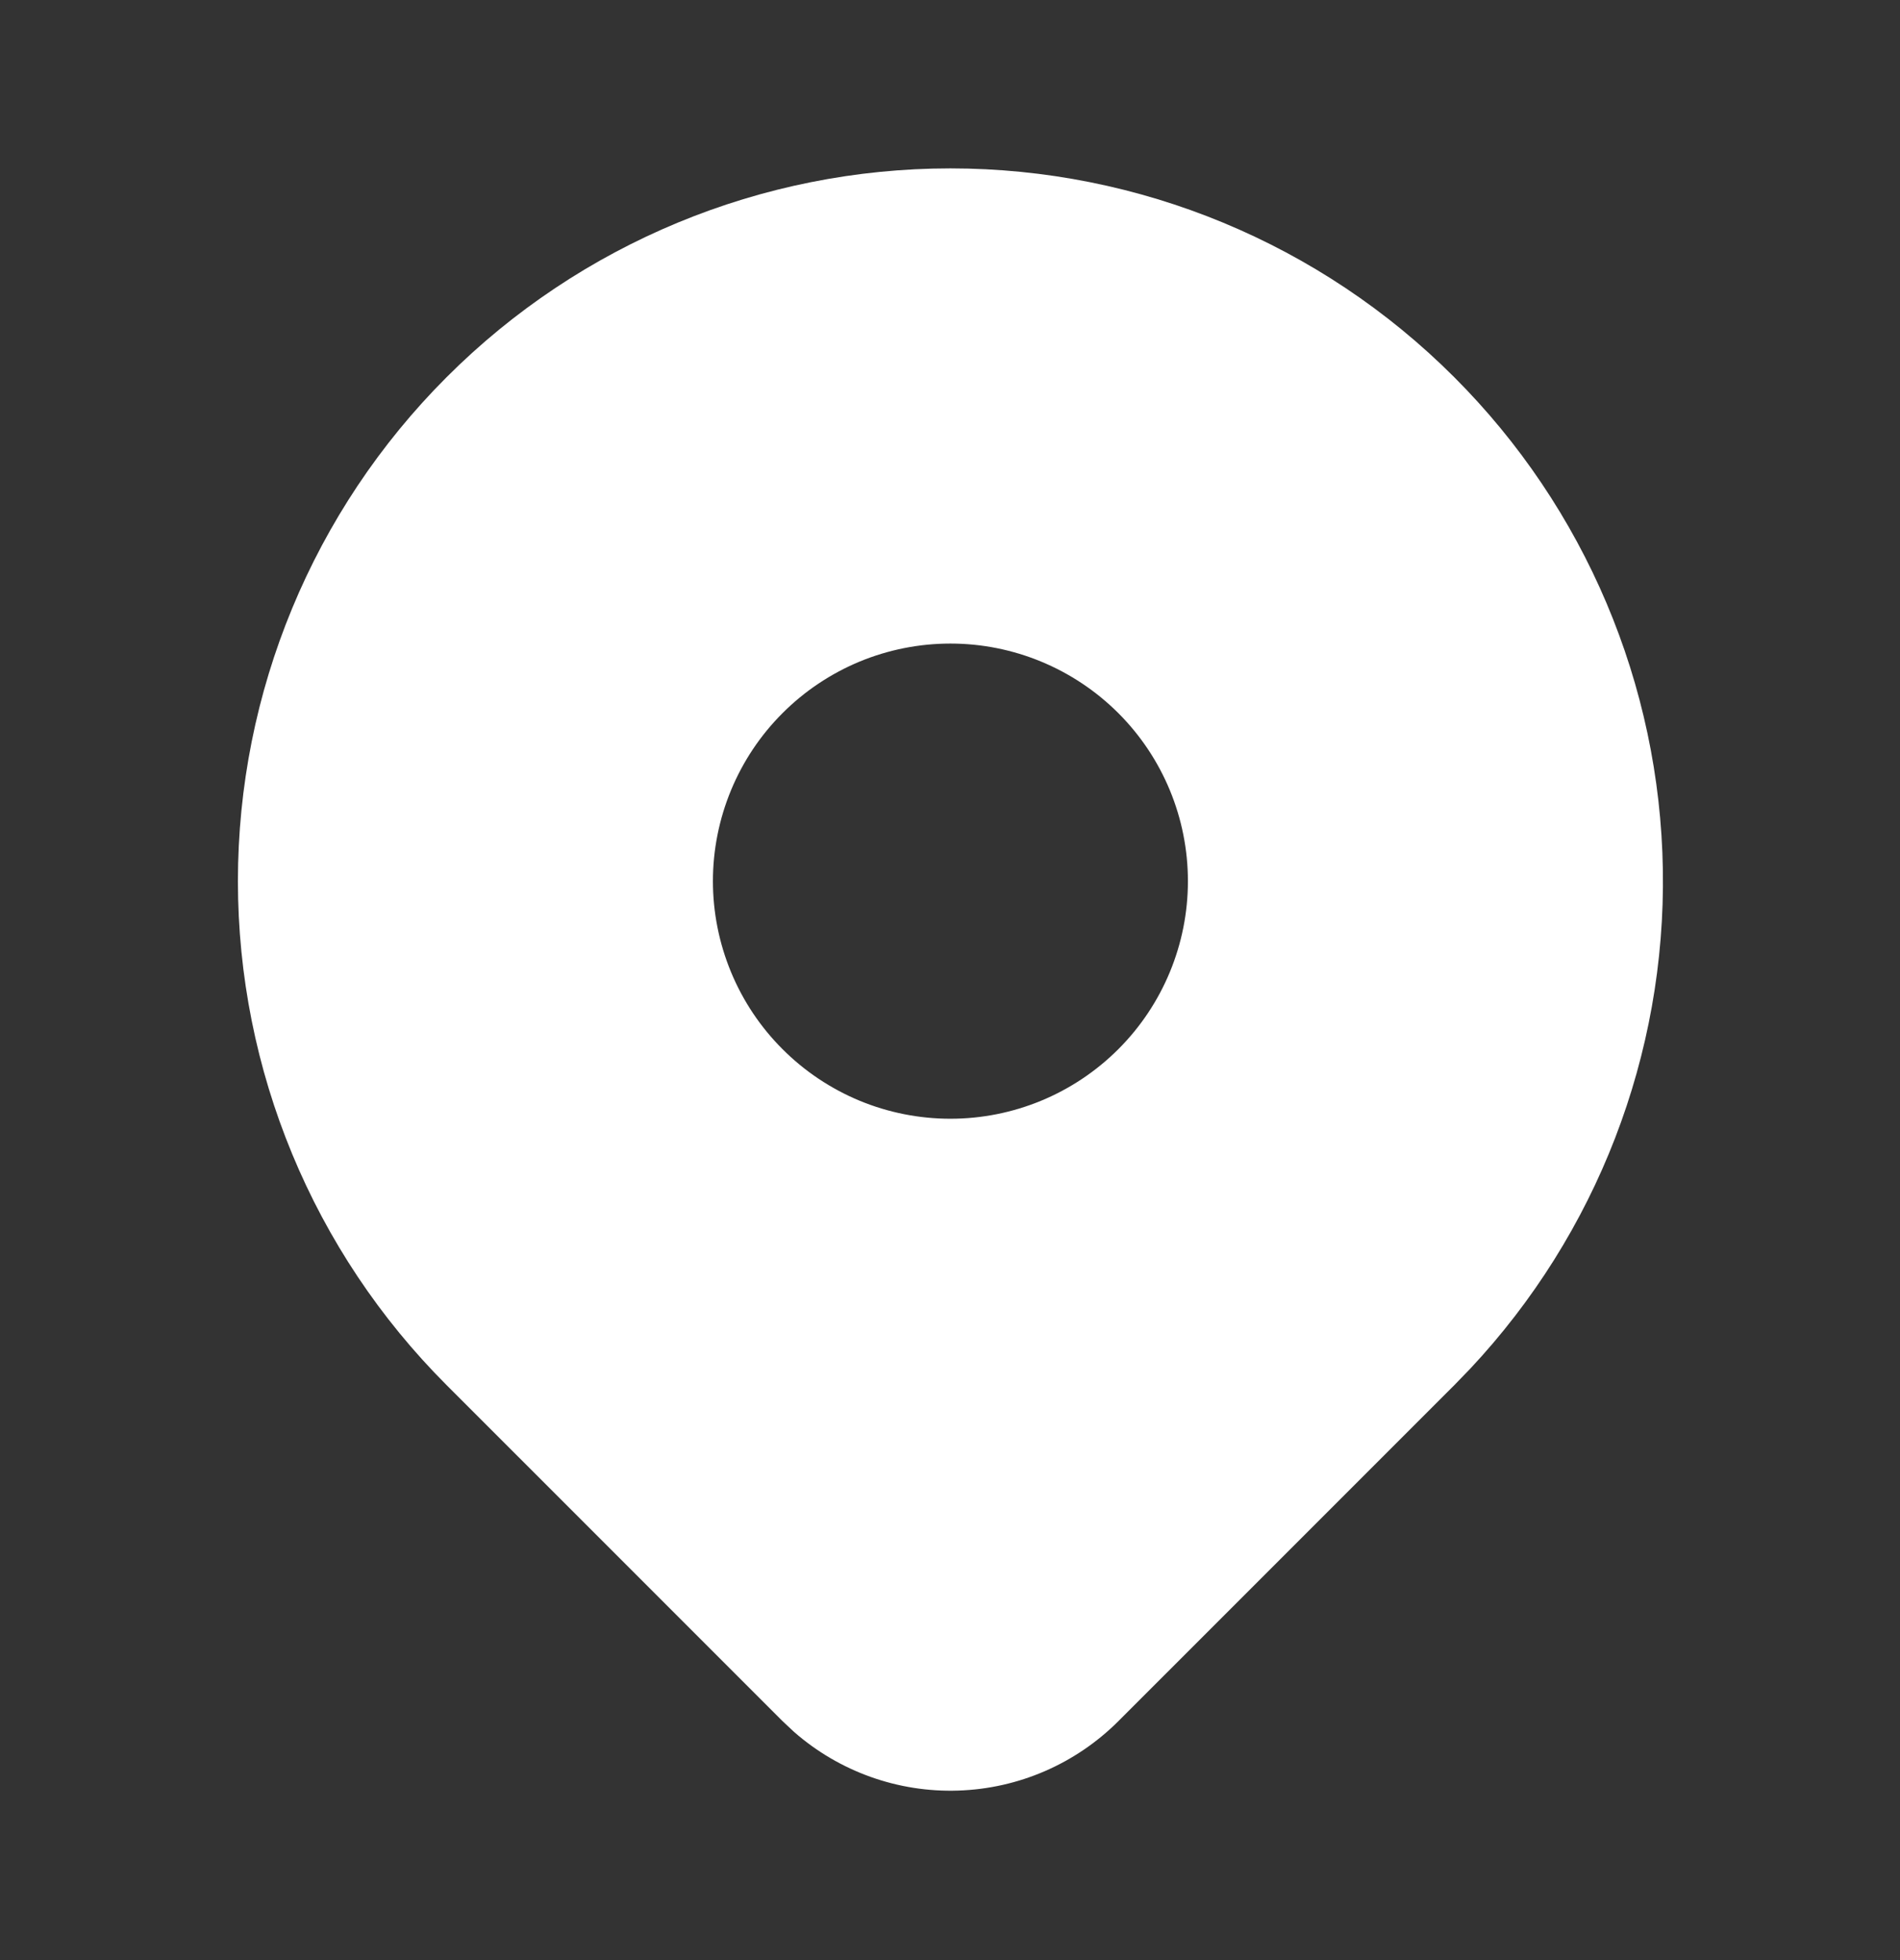 <svg width="32" height="33" viewBox="0 0 32 33" fill="none" xmlns="http://www.w3.org/2000/svg">
<rect x="0" y="0" width="32" height="33" fill="#333333" stroke="none"/>
<g clip-path="url(#clip0_550_1417)">
<path d="M24.492 6.35C26.696 8.553 27.956 11.526 28.006 14.641C28.057 17.756 26.894 20.769 24.763 23.042L24.492 23.322L18.835 28.978C18.117 29.695 17.154 30.113 16.139 30.146C15.125 30.18 14.136 29.826 13.373 29.158L13.181 28.978L7.522 23.32C5.271 21.07 4.007 18.018 4.007 14.835C4.007 11.652 5.271 8.6 7.522 6.35C9.772 4.099 12.825 2.835 16.007 2.835C19.19 2.835 22.242 4.099 24.492 6.35ZM16.007 10.835C15.482 10.835 14.962 10.938 14.476 11.139C13.991 11.341 13.55 11.635 13.179 12.007C12.807 12.378 12.513 12.819 12.312 13.304C12.111 13.79 12.007 14.31 12.007 14.835C12.007 15.36 12.111 15.88 12.312 16.366C12.513 16.851 12.807 17.292 13.179 17.663C13.55 18.035 13.991 18.329 14.476 18.531C14.962 18.732 15.482 18.835 16.007 18.835C17.068 18.835 18.085 18.414 18.836 17.663C19.586 16.913 20.007 15.896 20.007 14.835C20.007 13.774 19.586 12.757 18.836 12.007C18.085 11.257 17.068 10.835 16.007 10.835Z" fill="white"/>
</g>
<defs>
<clipPath id="clip0_550_1417">
<rect width="32" height="32" fill="white" transform="translate(0.007 0.169)"/>
</clipPath>
</defs>
</svg>
